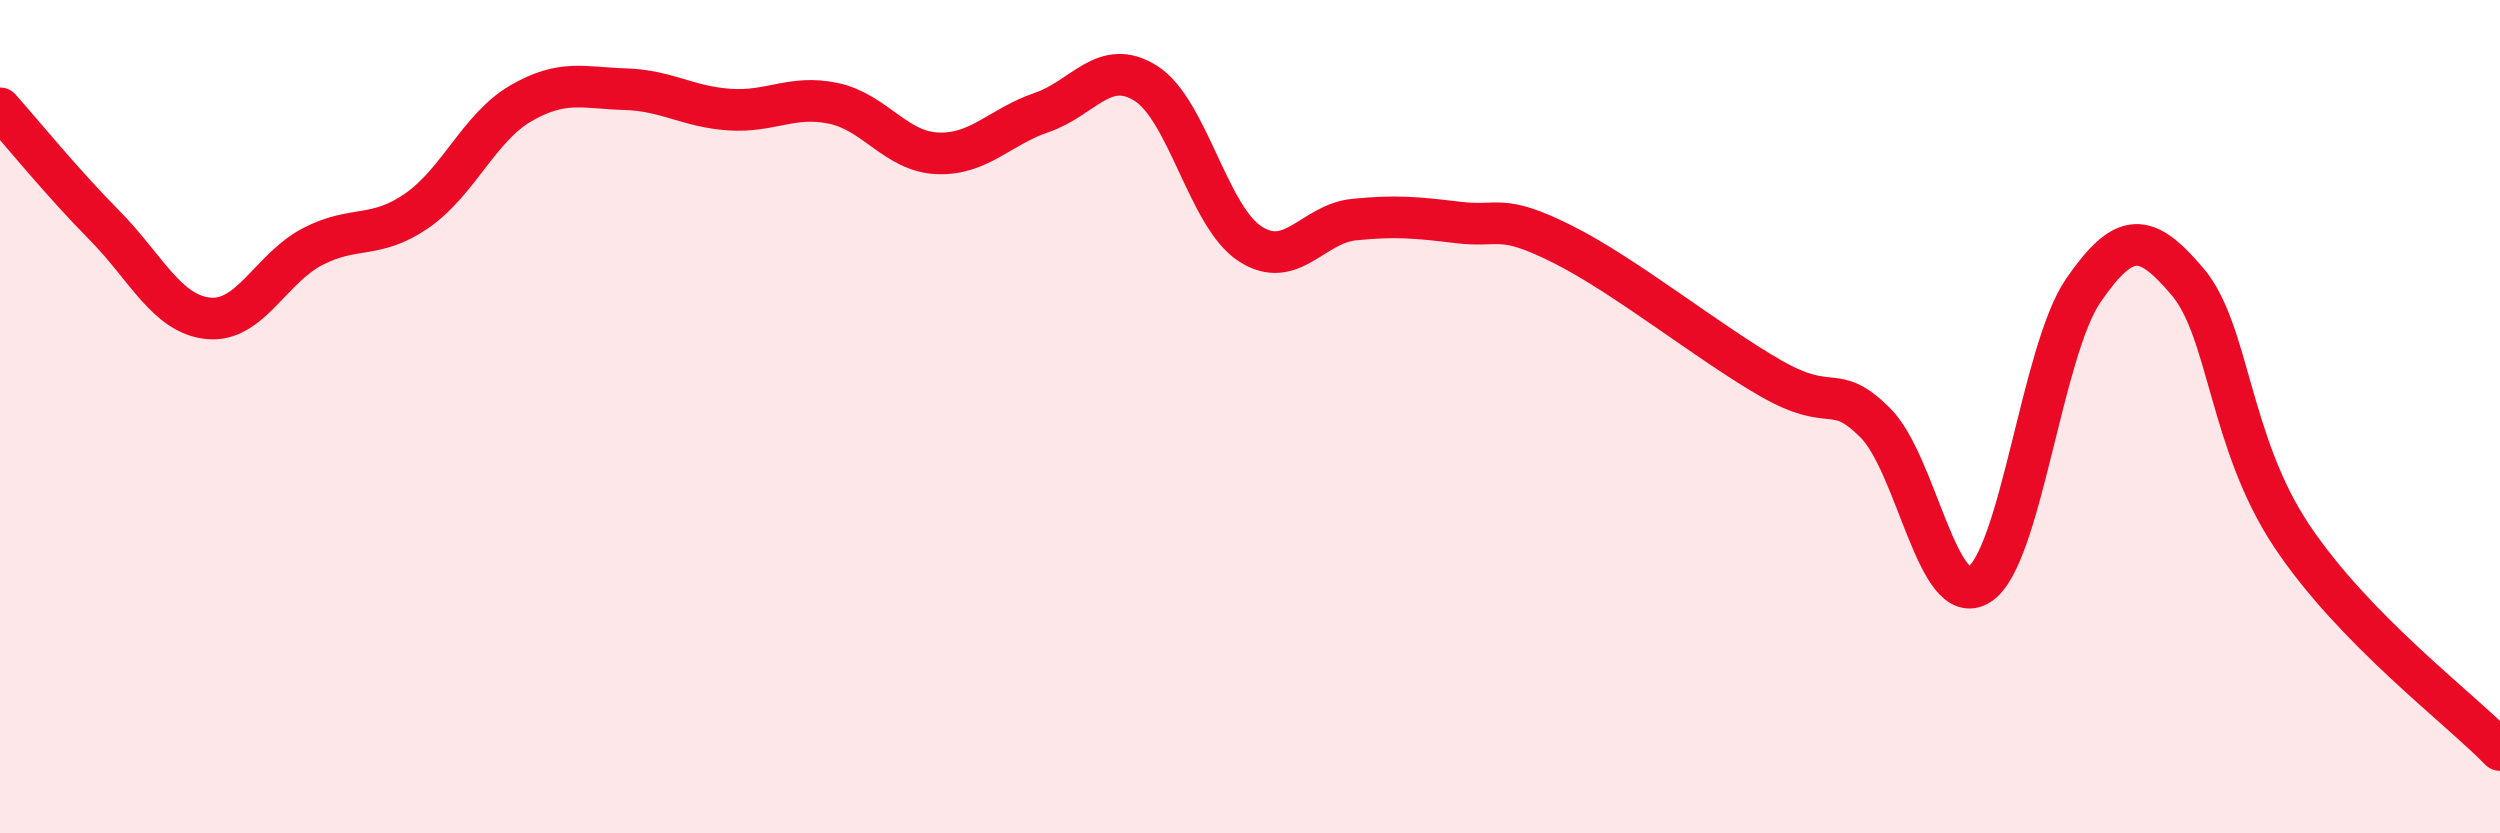 
    <svg width="60" height="20" viewBox="0 0 60 20" xmlns="http://www.w3.org/2000/svg">
      <path
        d="M 0,2.6 C 0.5,3.16 1.5,4.39 2.5,5.4 C 3.5,6.41 4,7.54 5,7.64 C 6,7.74 6.5,6.44 7.5,5.92 C 8.5,5.4 9,5.75 10,5.06 C 11,4.37 11.5,3.06 12.5,2.48 C 13.5,1.9 14,2.11 15,2.14 C 16,2.17 16.5,2.56 17.5,2.63 C 18.5,2.7 19,2.27 20,2.48 C 21,2.69 21.5,3.64 22.5,3.68 C 23.5,3.72 24,3.04 25,2.7 C 26,2.36 26.5,1.37 27.5,2 C 28.5,2.63 29,5.2 30,5.85 C 31,6.5 31.5,5.37 32.5,5.27 C 33.5,5.17 34,5.22 35,5.34 C 36,5.46 36,5.11 37.5,5.86 C 39,6.61 41,8.22 42.5,9.08 C 44,9.94 44,9.15 45,10.14 C 46,11.13 46.5,14.66 47.5,14.03 C 48.5,13.4 49,8.42 50,6.97 C 51,5.52 51.5,5.58 52.5,6.76 C 53.5,7.94 53.5,10.61 55,12.86 C 56.5,15.11 59,16.97 60,18L60 20L0 20Z"
        fill="#EB0A25"
        opacity="0.1"
        stroke-linecap="round"
        stroke-linejoin="round"
      />
      <path
        d="M 0,2.6 C 0.5,3.16 1.5,4.39 2.5,5.4 C 3.5,6.41 4,7.54 5,7.64 C 6,7.74 6.5,6.44 7.5,5.92 C 8.5,5.4 9,5.75 10,5.06 C 11,4.37 11.5,3.06 12.5,2.48 C 13.5,1.9 14,2.11 15,2.14 C 16,2.17 16.5,2.56 17.5,2.63 C 18.5,2.7 19,2.27 20,2.48 C 21,2.69 21.5,3.64 22.5,3.68 C 23.5,3.72 24,3.04 25,2.7 C 26,2.36 26.5,1.37 27.5,2 C 28.5,2.63 29,5.2 30,5.85 C 31,6.5 31.5,5.37 32.5,5.27 C 33.5,5.17 34,5.22 35,5.34 C 36,5.46 36,5.11 37.5,5.86 C 39,6.61 41,8.22 42.5,9.08 C 44,9.94 44,9.15 45,10.14 C 46,11.13 46.5,14.66 47.5,14.03 C 48.5,13.4 49,8.42 50,6.97 C 51,5.52 51.5,5.58 52.5,6.76 C 53.5,7.94 53.5,10.61 55,12.86 C 56.5,15.11 59,16.97 60,18"
        stroke="#EB0A25"
        stroke-width="1"
        fill="none"
        stroke-linecap="round"
        stroke-linejoin="round"
      />
    </svg>
  